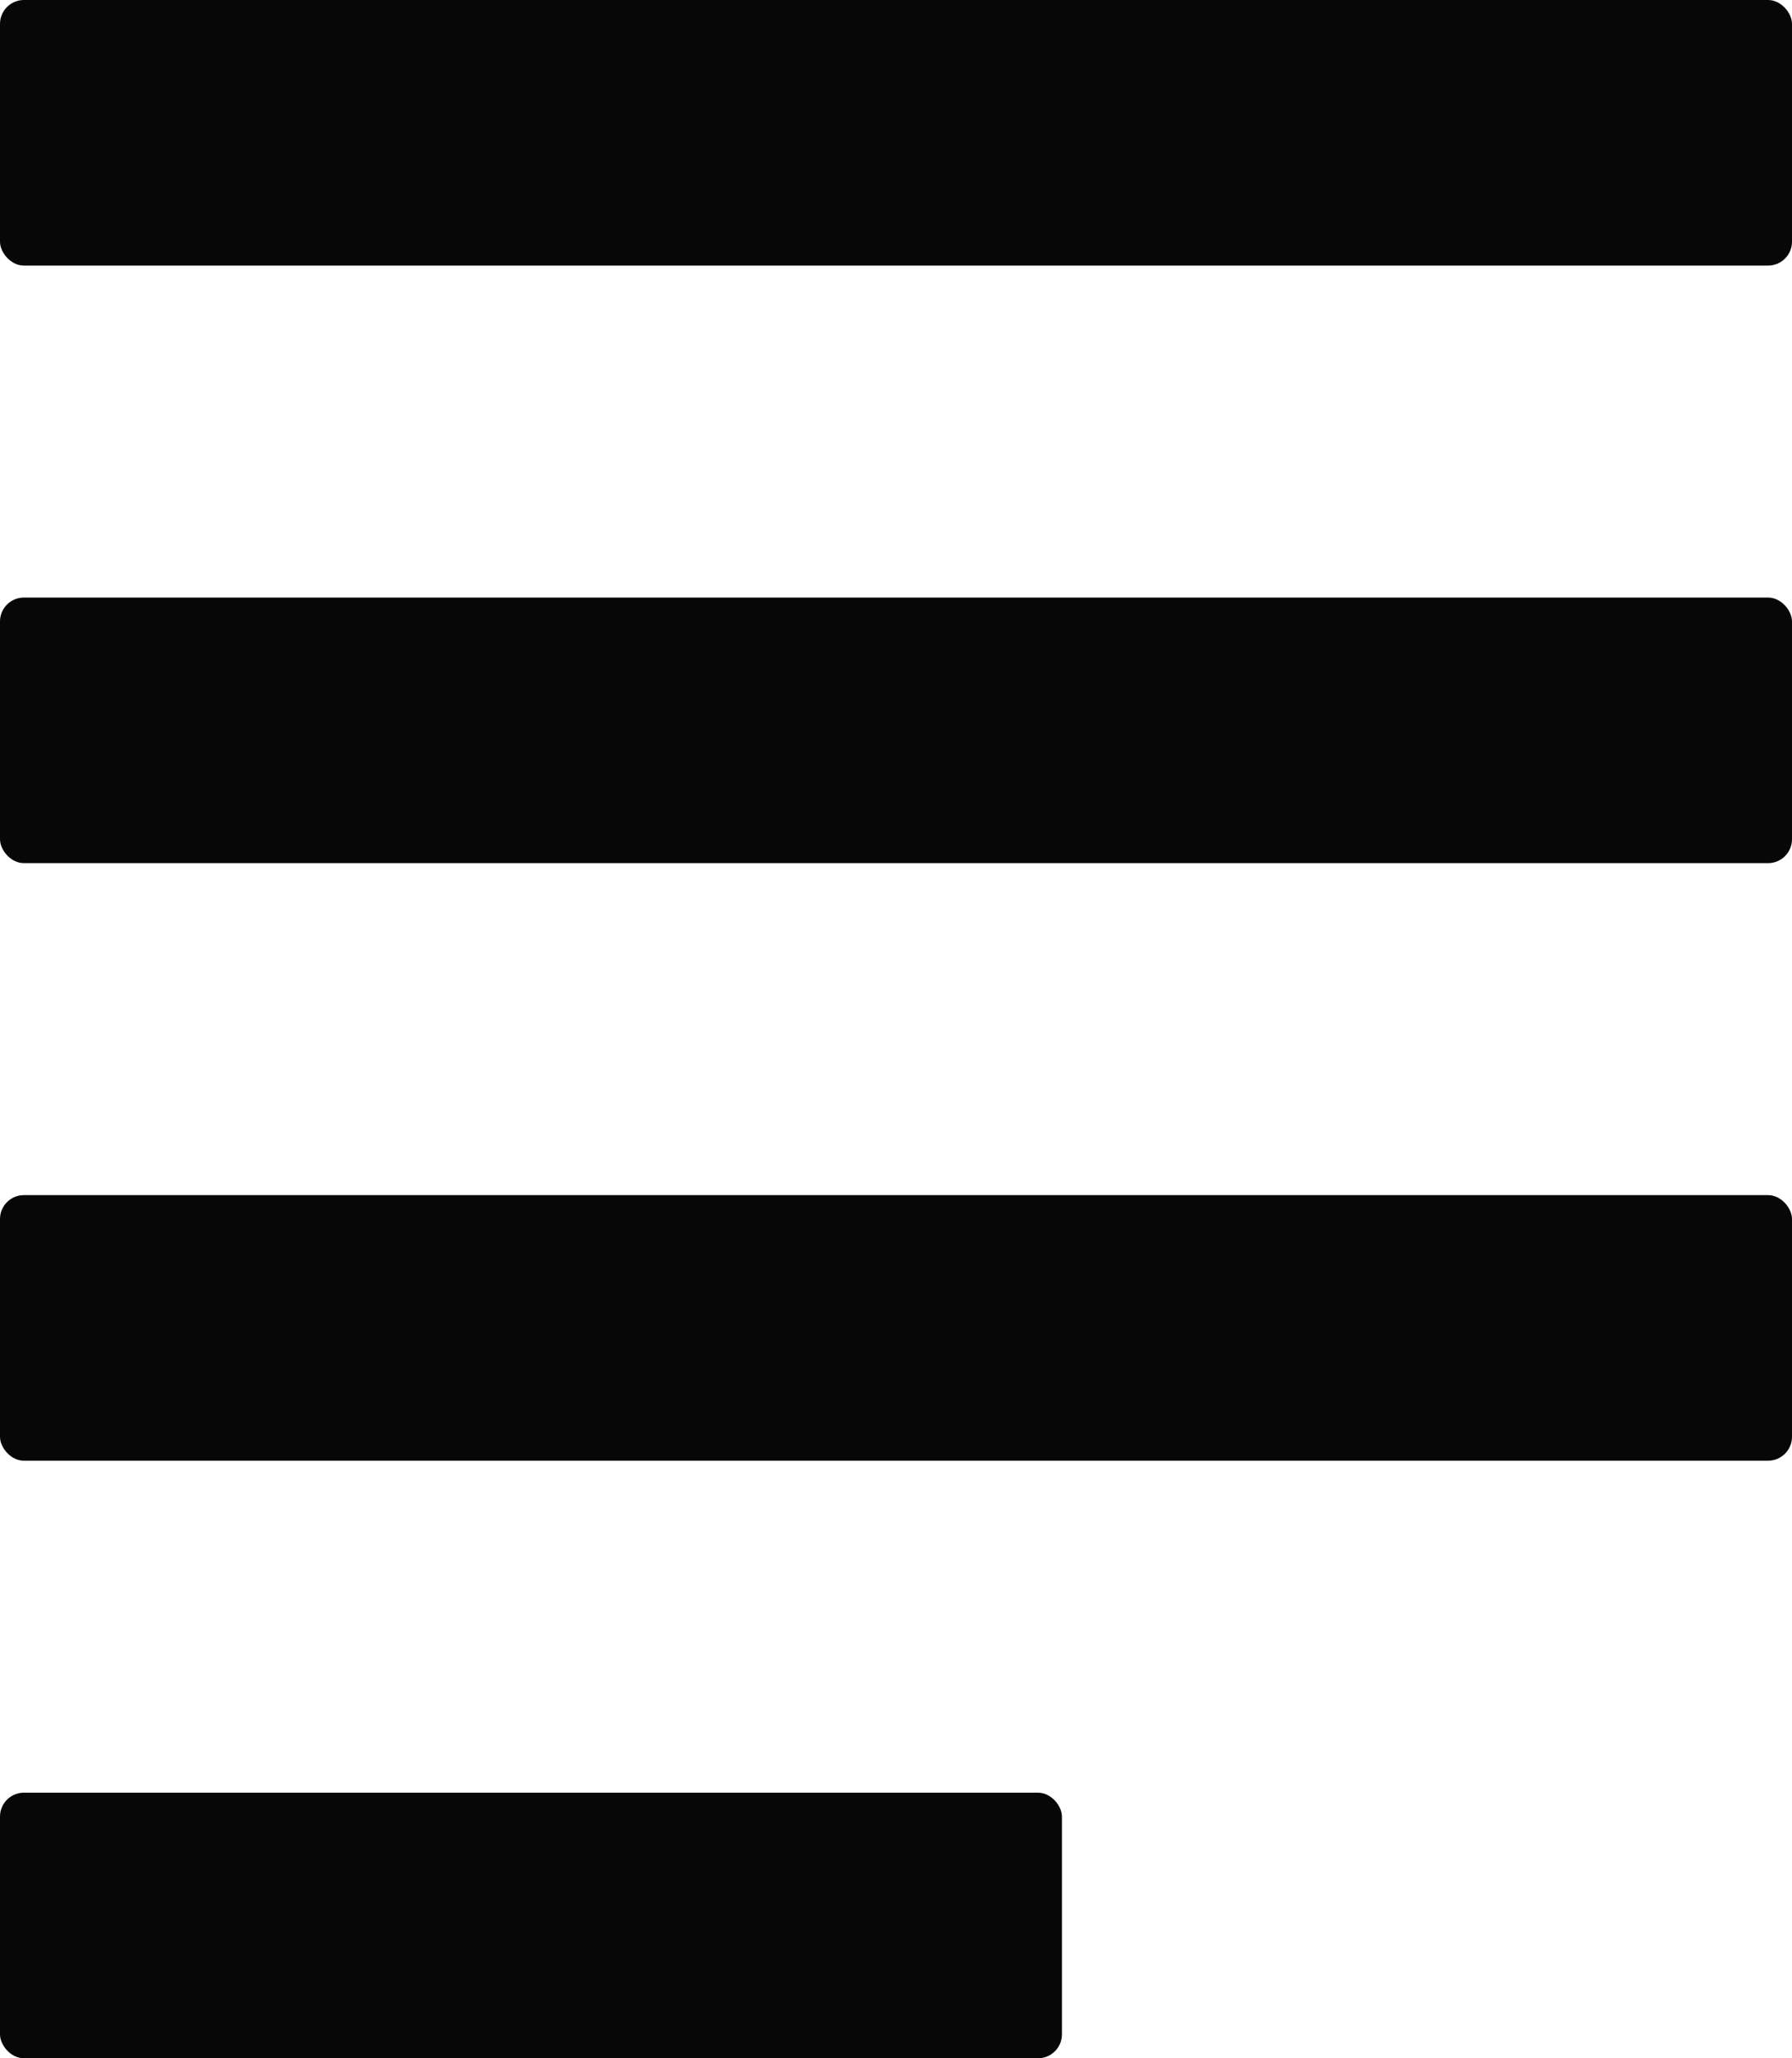 <?xml version="1.0" encoding="UTF-8"?><svg id="Ebene_2" xmlns="http://www.w3.org/2000/svg" viewBox="0 0 27 31"><defs><style>.cls-1{fill:#070707;}</style></defs><g id="Ebene_1-2"><g><rect class="cls-1" width="27" height="4" rx=".36" ry=".36"/><rect class="cls-1" y="9" width="27" height="4" rx=".36" ry=".36"/><rect class="cls-1" y="18" width="27" height="4" rx=".36" ry=".36"/><rect class="cls-1" y="27" width="16" height="4" rx=".36" ry=".36"/></g></g></svg>